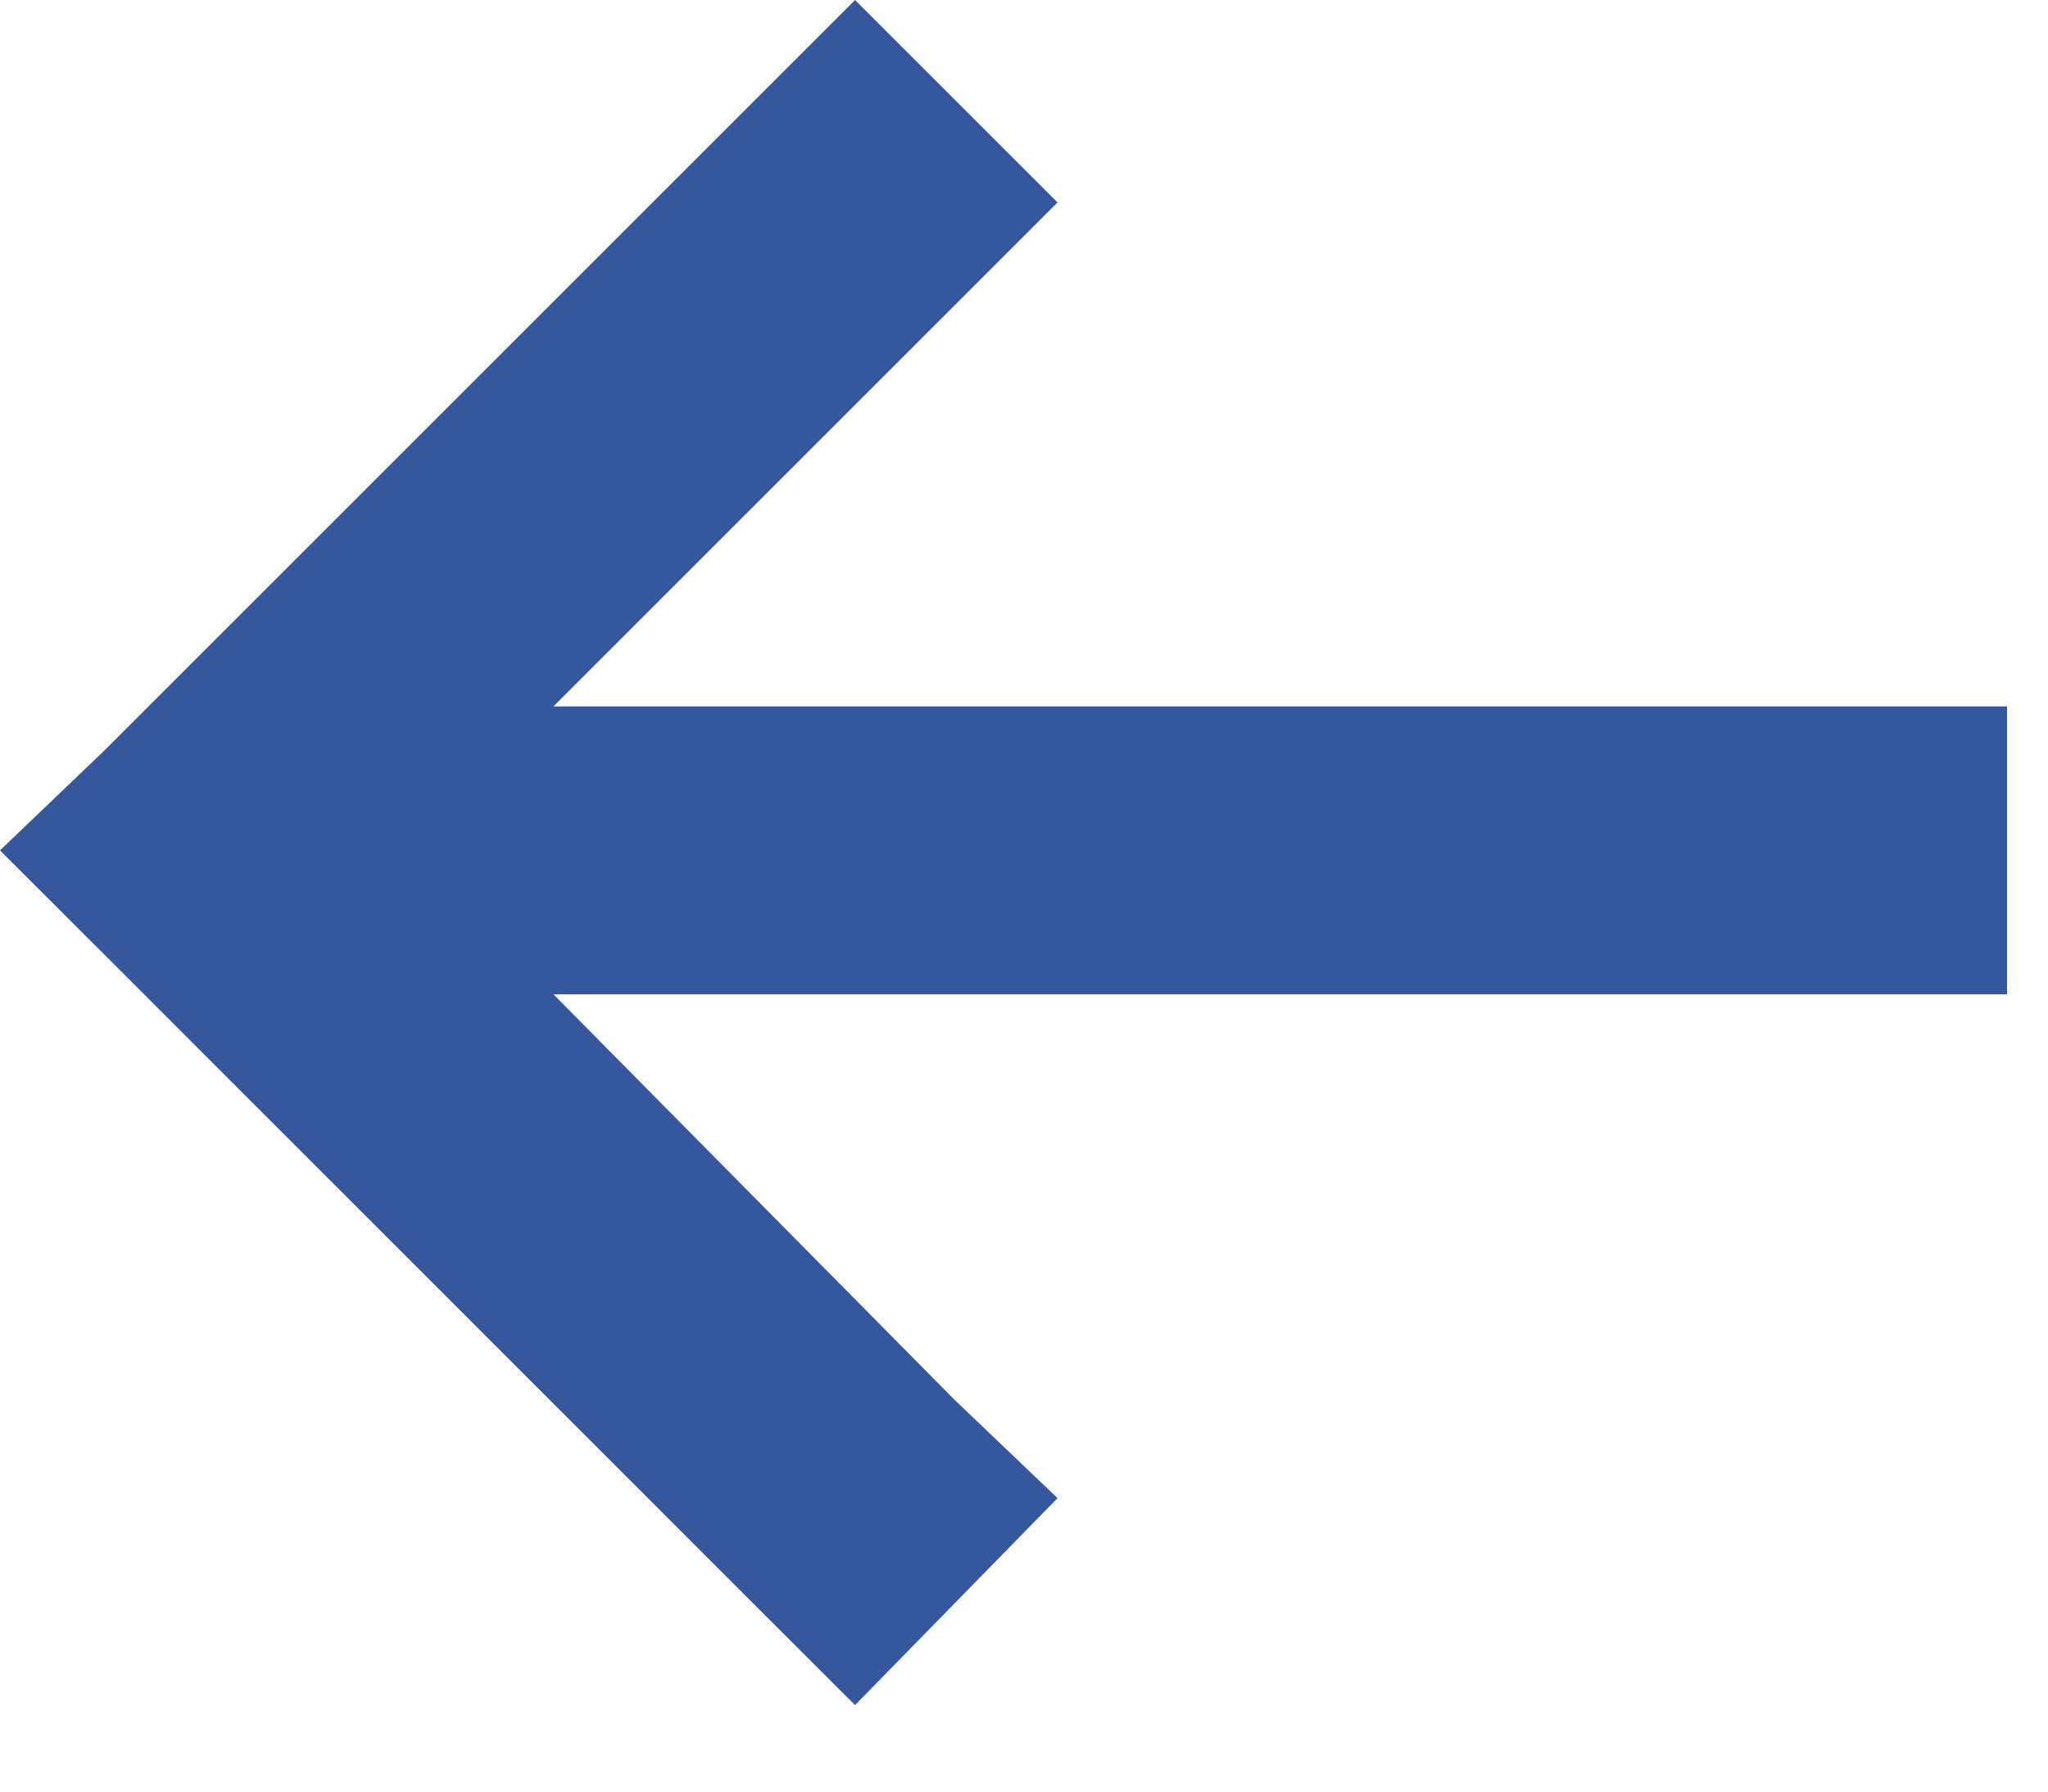 <svg preserveAspectRatio="none" width="100%" height="100%" overflow="visible" style="display: block;" viewBox="0 0 16 14" fill="none" xmlns="http://www.w3.org/2000/svg">
<path id="icon" d="M0.809 7.453L0 6.645L0.809 5.871L5.871 0.809L6.68 0L8.262 1.582L7.453 2.391L4.324 5.52H14.555H15.68V7.77H14.555H4.324L7.453 10.934L8.262 11.707L6.68 13.324L5.871 12.516L0.809 7.453Z" fill="#36579C"/>
</svg>
